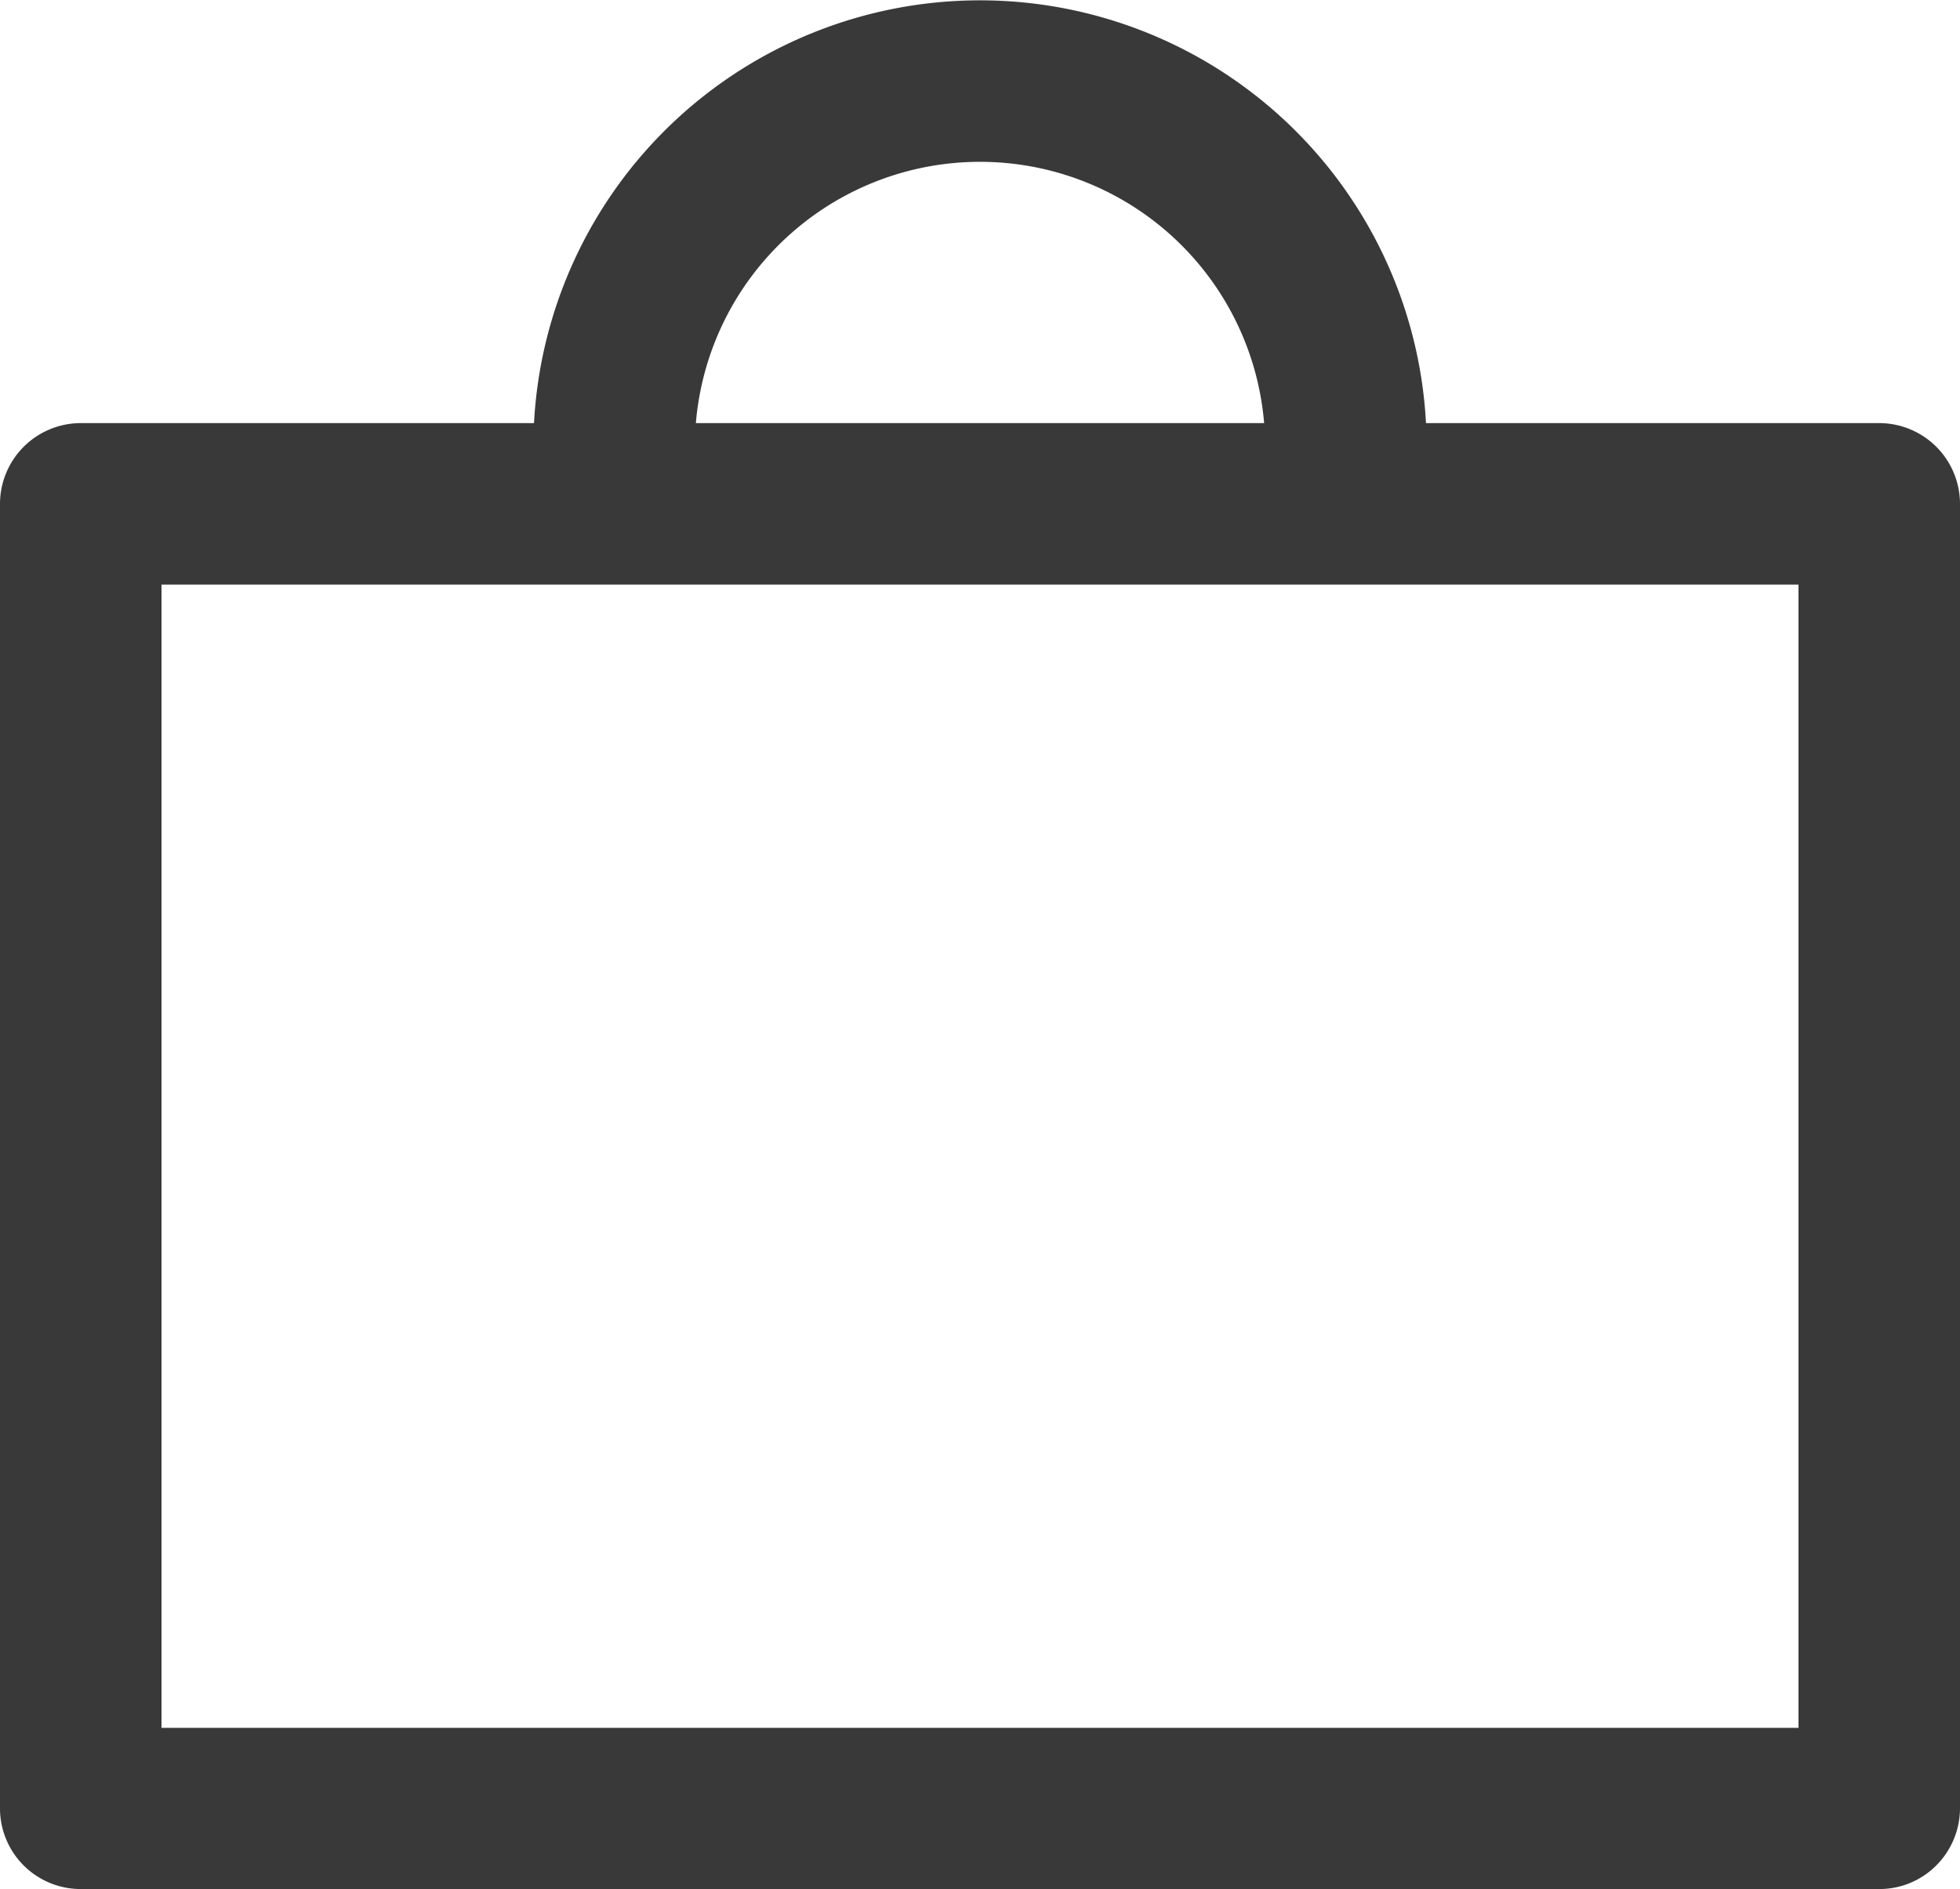 <svg xmlns="http://www.w3.org/2000/svg" xmlns:xlink="http://www.w3.org/1999/xlink" width="32.549" height="31.378" viewBox="0 0 32.549 31.378">
  <defs>
    <clipPath id="clip-path">
      <rect id="Rectangle_78" data-name="Rectangle 78" width="32.549" height="31.378" fill="#393939"/>
    </clipPath>
  </defs>
  <g id="Group_57" data-name="Group 57" clip-path="url(#clip-path)">
    <path id="Path_87" data-name="Path 87" d="M1.341,31.378A1.34,1.34,0,0,1,0,30.037V8.369A1.343,1.343,0,0,1,1.341,7.028H8.868a7.417,7.417,0,0,1,14.813,0h7.527a1.343,1.343,0,0,1,1.341,1.341V30.037a1.348,1.348,0,0,1-.393.948,1.331,1.331,0,0,1-.947.393ZM29.867,28.7V9.71H2.682V28.7ZM20.993,7.028a4.735,4.735,0,0,0-9.437,0Z" transform="translate(0)" fill="#393939"/>
    <path id="Path_88" data-name="Path 88" d="M6.68,36.386a1.01,1.01,0,0,1-1.01-1.011V13.707A1.012,1.012,0,0,1,6.68,12.7h7.847a7.086,7.086,0,0,1,14.172,0h7.847a1.012,1.012,0,0,1,1.01,1.011V35.376a1.016,1.016,0,0,1-.3.715,1,1,0,0,1-.714.3Zm28.856-2.021V14.718H7.691V34.365ZM26.679,12.7a5.065,5.065,0,0,0-10.13,0Z" transform="translate(-5.339 -5.339)" fill="#393939"/>
    <path id="Path_89" data-name="Path 89" d="M6.68,36.386a1.01,1.01,0,0,1-1.01-1.011V13.707A1.012,1.012,0,0,1,6.68,12.7h7.847a7.086,7.086,0,0,1,14.172,0h7.847a1.012,1.012,0,0,1,1.01,1.011V35.376a1.016,1.016,0,0,1-.3.715,1,1,0,0,1-.714.3Zm28.856-2.021V14.718H7.691V34.365ZM26.679,12.7a5.065,5.065,0,0,0-10.13,0Z" transform="translate(-5.339 -5.339)" fill="#393939"/>
    <path id="Path_90" data-name="Path 90" d="M41.886,18.367H33.708v-.272a6.756,6.756,0,1,0-13.512,0v.272H12.019a.68.68,0,0,0-.68.68V40.715a.68.68,0,0,0,.68.68H41.886a.68.68,0,0,0,.68-.68V19.047A.68.68,0,0,0,41.886,18.367Zm-20.329-.272a5.4,5.4,0,1,1,10.791,0v.272H21.556Zm12.151,1.632h7.5V40.035H12.7V19.727h7.5m1.36,0H32.348" transform="translate(-10.678 -10.678)" fill="#393939"/>
  </g>
</svg>
